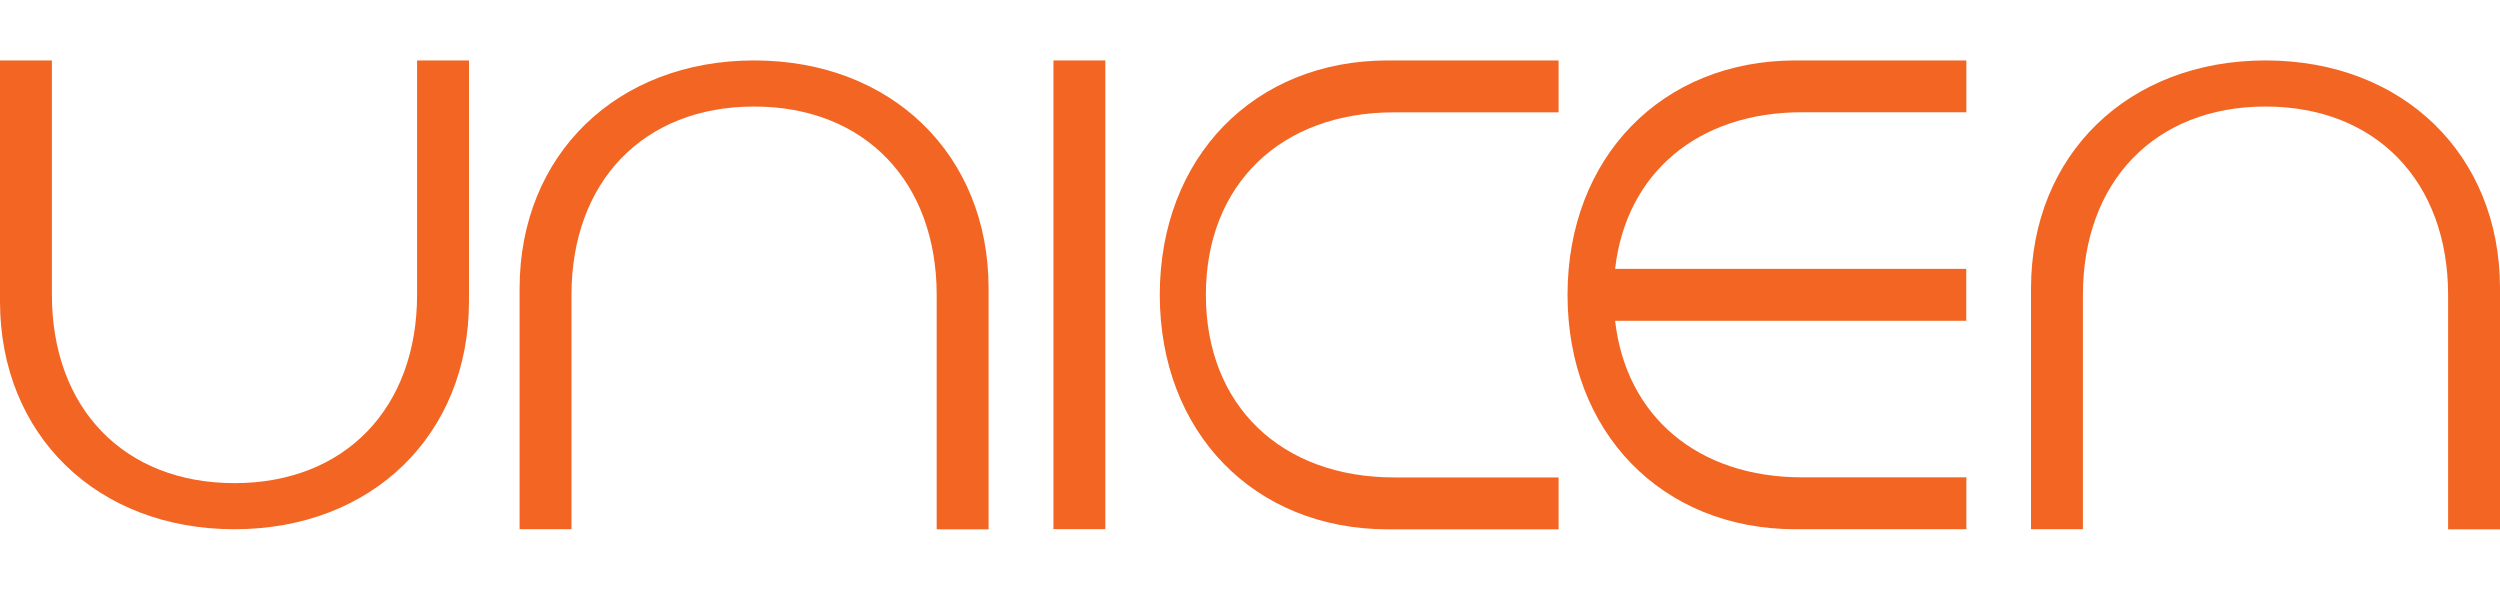 <?xml version="1.0" encoding="UTF-8"?> <!-- Generator: Adobe Illustrator 23.0.3, SVG Export Plug-In . SVG Version: 6.00 Build 0) --> <svg xmlns="http://www.w3.org/2000/svg" xmlns:xlink="http://www.w3.org/1999/xlink" id="Ebene_1" x="0px" y="0px" width="254.38px" height="60px" viewBox="0 0 254.38 60" xml:space="preserve"> <g> <path fill="#F26522" d="M76.74,6.15c13.98,0,23.85,9.59,23.85,23.19v24.52h-5.28V30.02c0-11.55-7.33-19.18-18.58-19.18 s-18.58,7.63-18.58,19.18v23.83h-5.28V29.34C52.88,15.74,62.76,6.15,76.74,6.15"></path> <path fill="#F26522" d="M230.53,6.15c13.98,0,23.85,9.59,23.85,23.19v24.52h-5.28V30.02c0-11.55-7.33-19.18-18.58-19.18 c-11.24,0-18.58,7.63-18.58,19.18v23.83h-5.28V29.34C206.67,15.74,216.54,6.15,230.53,6.15"></path> <path fill="#F26522" d="M118.01,30c0-13.98,9.59-23.85,23.19-23.85h17.39v5.28h-16.71C130.34,11.42,122.7,18.76,122.7,30 s7.63,18.58,19.18,18.58h16.71v5.28H141.2C127.6,53.85,118.01,43.98,118.01,30"></path> <path fill="#F26522" d="M23.85,53.85C9.87,53.85,0,44.26,0,30.66V6.15h5.28v23.83c0,11.55,7.33,19.18,18.58,19.18 c11.24,0,18.58-7.63,18.58-19.18V6.15h5.28v24.52C47.71,44.26,37.83,53.85,23.85,53.85"></path> <rect x="107.19" y="6.15" fill="#F26522" width="5.28" height="47.69"></rect> <path fill="#F26522" d="M183.37,11.42h16.71V6.15h-17.39c-13.6,0-23.19,9.87-23.19,23.85s9.59,23.85,23.19,23.85h17.39v-5.28 h-16.71c-10.61,0-17.92-6.2-19.03-15.93h35.73v-5.28h-35.73C165.45,17.62,172.75,11.42,183.37,11.42"></path> </g> </svg> 